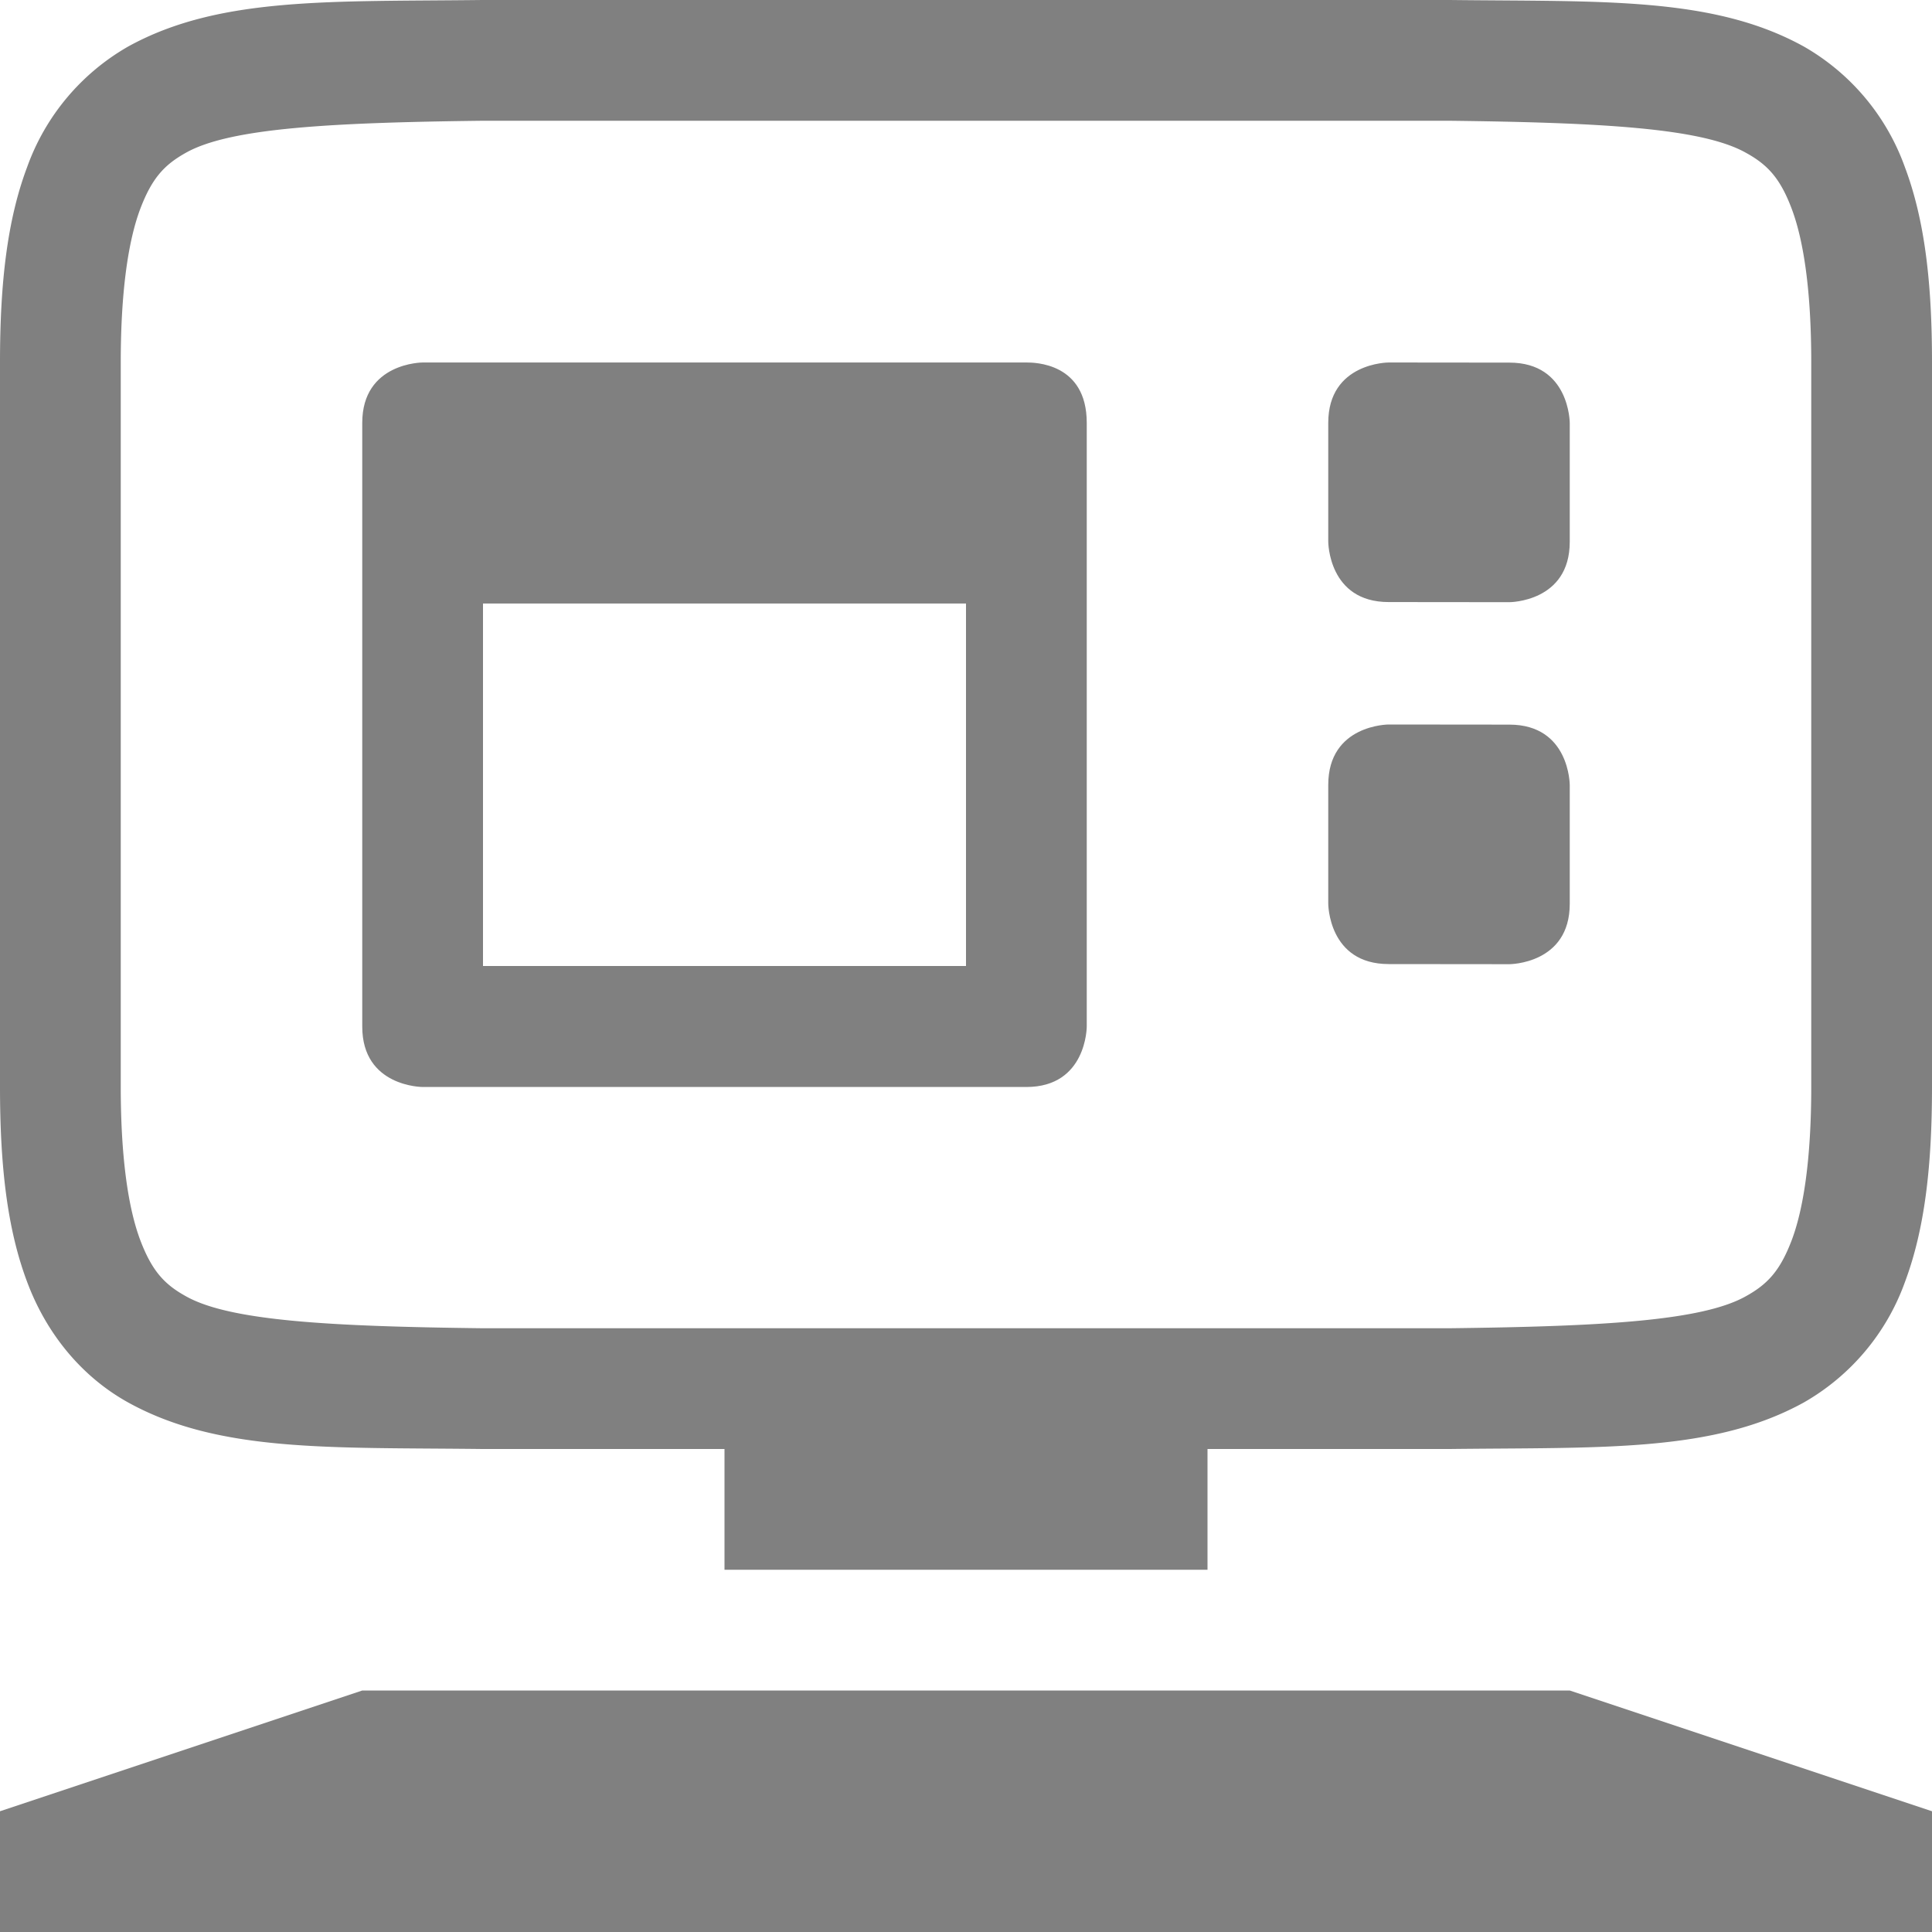 <svg xmlns="http://www.w3.org/2000/svg" viewBox="0 0 16 16"><g fill="gray"><path d="M315.994 120c-1.258.015-2.179-.03-2.932.385a1.88 1.88 0 0 0-.837.998c-.165.438-.225.96-.225 1.617v6c0 .658.06 1.179.225 1.617.164.439.461.79.837.998.753.416 1.674.37 2.932.385h8.012c1.258-.015 2.179.03 2.932-.385a1.88 1.88 0 0 0 .838-.998c.164-.438.224-.96.224-1.617v-6c0-.658-.06-1.179-.225-1.617a1.88 1.88 0 0 0-.837-.998c-.753-.416-1.674-.37-2.932-.385h-8.008zm.006 1h8c1.259.015 2.087.06 2.453.262.184.1.29.212.387.472.097.26.16.674.16 1.266v6c0 .592-.063 1.006-.16 1.266-.098.26-.203.371-.387.472-.366.202-1.194.247-2.453.262h-8c-1.259-.015-2.09-.06-2.455-.262-.183-.1-.287-.212-.385-.472-.097-.26-.16-.674-.16-1.266v-6c0-.592.063-1.006.16-1.266.098-.26.202-.371.385-.472.366-.202 1.196-.247 2.455-.262z" font-family="sans-serif" font-weight="400" overflow="visible" style="font-feature-settings:normal;font-variant-alternates:normal;font-variant-caps:normal;font-variant-ligatures:normal;font-variant-numeric:normal;font-variant-position:normal;isolation:auto;mix-blend-mode:normal;shape-padding:0;text-decoration-color:#000;text-decoration-line:none;text-decoration-style:solid;text-indent:0;text-orientation:mixed;text-transform:none" transform="translate(-312 -120)"/><path d="M6 12h4v1H6zm-6 3 3-1h10l3 1v1H0z"/></g><path fill="gray" d="M11.5 3.002s-.5 0-.5.5v.984s0 .5.5.5l1 .001s.5 0 .5-.5v-.984s0-.5-.5-.5zm-8 0s-.5 0-.5.5v5c0 .5.5.5.5.5h5c.5 0 .5-.5.5-.5v-5c0-.5-.437-.5-.5-.5h-5zM4 4.998h4V8H4V4.998zM11.5 6s-.5 0-.5.5v.984s0 .5.5.5l1 .001s.5 0 .5-.5v-.984s0-.5-.5-.5z" color="#bebebe"/></svg>